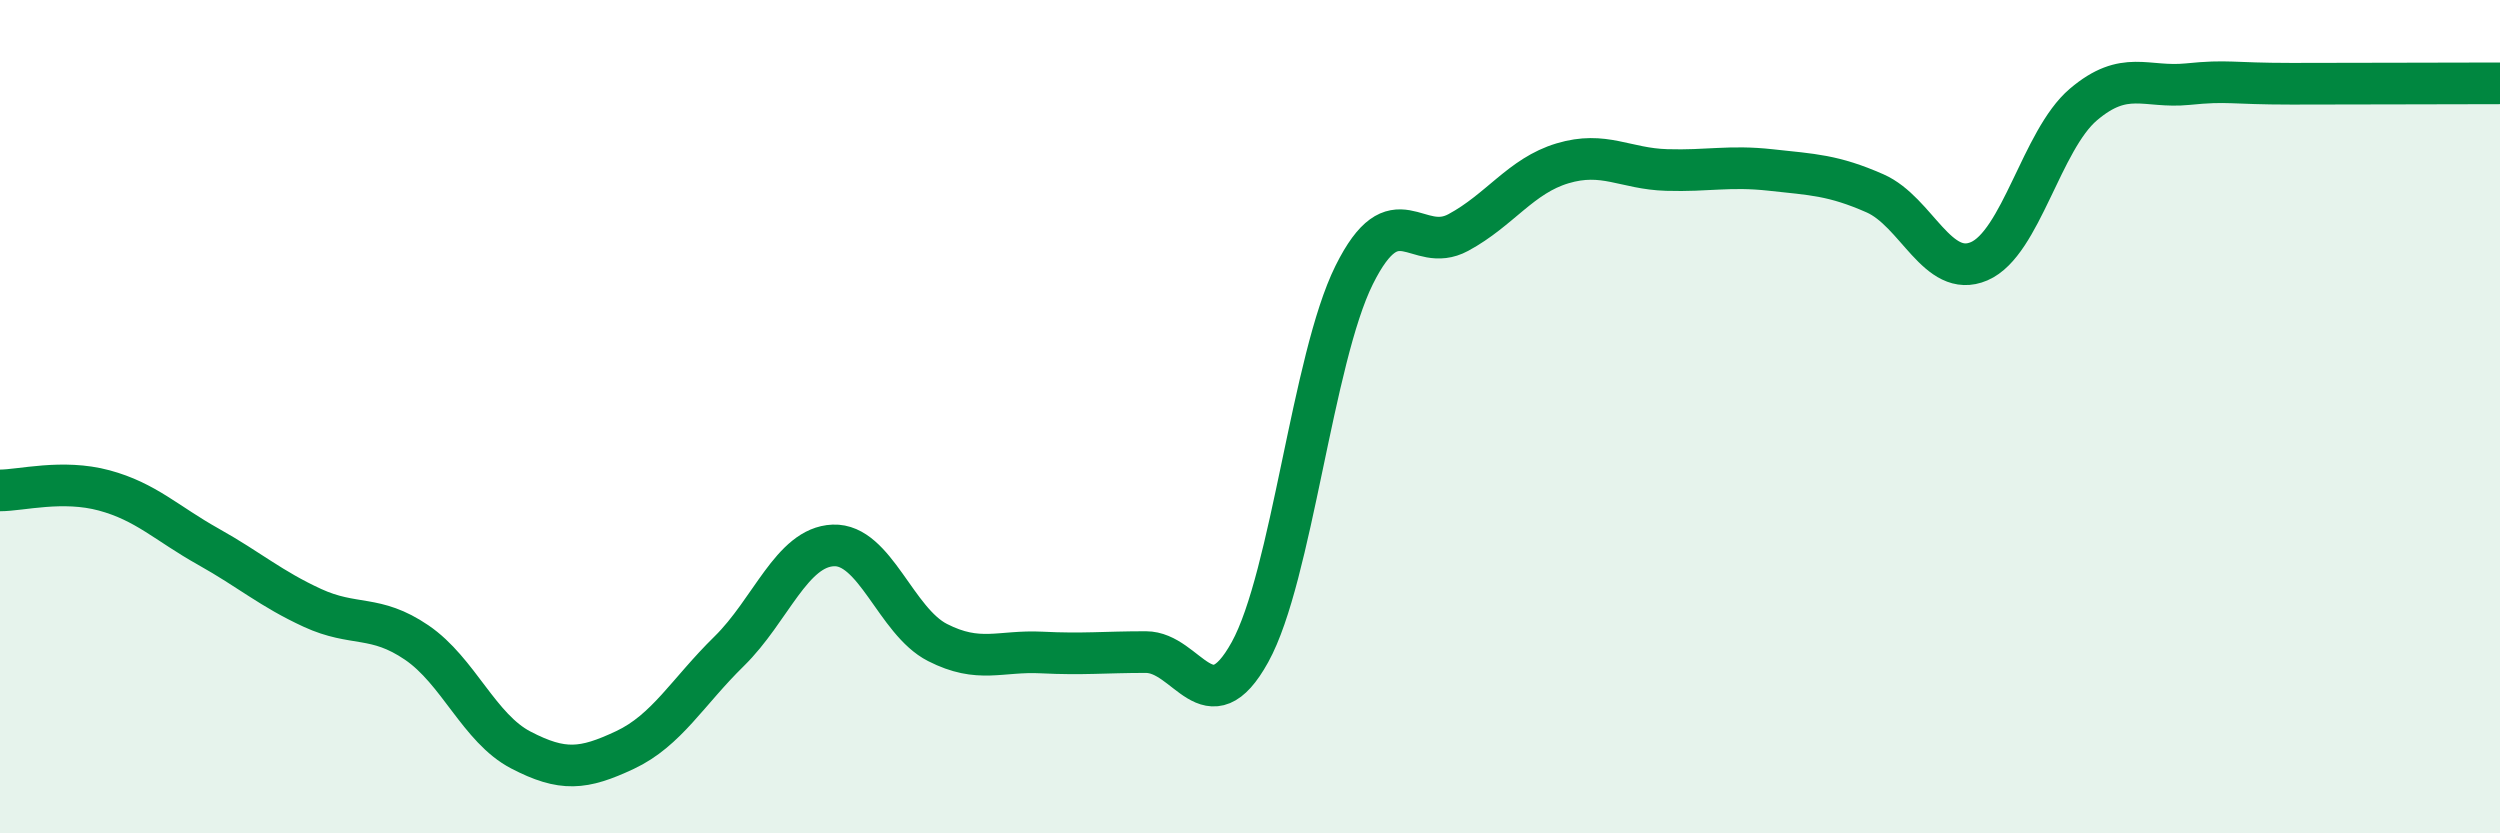 
    <svg width="60" height="20" viewBox="0 0 60 20" xmlns="http://www.w3.org/2000/svg">
      <path
        d="M 0,11.77 C 0.5,11.77 1.5,11.5 2.5,11.77 C 3.5,12.04 4,12.56 5,13.12 C 6,13.68 6.5,14.13 7.5,14.59 C 8.5,15.05 9,14.74 10,15.42 C 11,16.1 11.5,17.48 12.5,18 C 13.5,18.52 14,18.47 15,18 C 16,17.53 16.5,16.61 17.5,15.63 C 18.5,14.65 19,13.13 20,13.09 C 21,13.05 21.5,14.91 22.5,15.42 C 23.5,15.93 24,15.61 25,15.66 C 26,15.71 26.5,15.65 27.5,15.65 C 28.5,15.65 29,17.46 30,15.65 C 31,13.84 31.5,8.61 32.5,6.6 C 33.5,4.59 34,6.12 35,5.58 C 36,5.04 36.5,4.22 37.5,3.92 C 38.5,3.62 39,4.05 40,4.08 C 41,4.11 41.5,3.97 42.5,4.08 C 43.5,4.19 44,4.2 45,4.64 C 46,5.08 46.5,6.7 47.5,6.27 C 48.5,5.84 49,3.36 50,2.51 C 51,1.66 51.5,2.12 52.5,2.02 C 53.5,1.92 53.5,2.01 55,2.01 C 56.5,2.01 59,2 60,2L60 20L0 20Z"
        fill="#008740"
        opacity="0.1"
        stroke-linecap="round"
        stroke-linejoin="round"
      />
      <path
        d="M 0,11.77 C 0.5,11.77 1.5,11.5 2.5,11.77 C 3.5,12.04 4,12.56 5,13.12 C 6,13.68 6.5,14.13 7.5,14.59 C 8.5,15.05 9,14.74 10,15.42 C 11,16.1 11.5,17.48 12.5,18 C 13.5,18.52 14,18.47 15,18 C 16,17.53 16.5,16.61 17.5,15.63 C 18.5,14.65 19,13.13 20,13.09 C 21,13.05 21.5,14.91 22.5,15.42 C 23.5,15.93 24,15.61 25,15.66 C 26,15.71 26.5,15.65 27.5,15.65 C 28.5,15.65 29,17.46 30,15.65 C 31,13.84 31.5,8.61 32.5,6.6 C 33.5,4.59 34,6.12 35,5.58 C 36,5.04 36.5,4.22 37.5,3.92 C 38.5,3.62 39,4.05 40,4.08 C 41,4.11 41.5,3.97 42.5,4.08 C 43.5,4.19 44,4.2 45,4.64 C 46,5.08 46.5,6.7 47.5,6.27 C 48.5,5.84 49,3.36 50,2.51 C 51,1.66 51.5,2.12 52.5,2.02 C 53.5,1.92 53.5,2.01 55,2.01 C 56.5,2.01 59,2 60,2"
        stroke="#008740"
        stroke-width="1"
        fill="none"
        stroke-linecap="round"
        stroke-linejoin="round"
      />
    </svg>
  